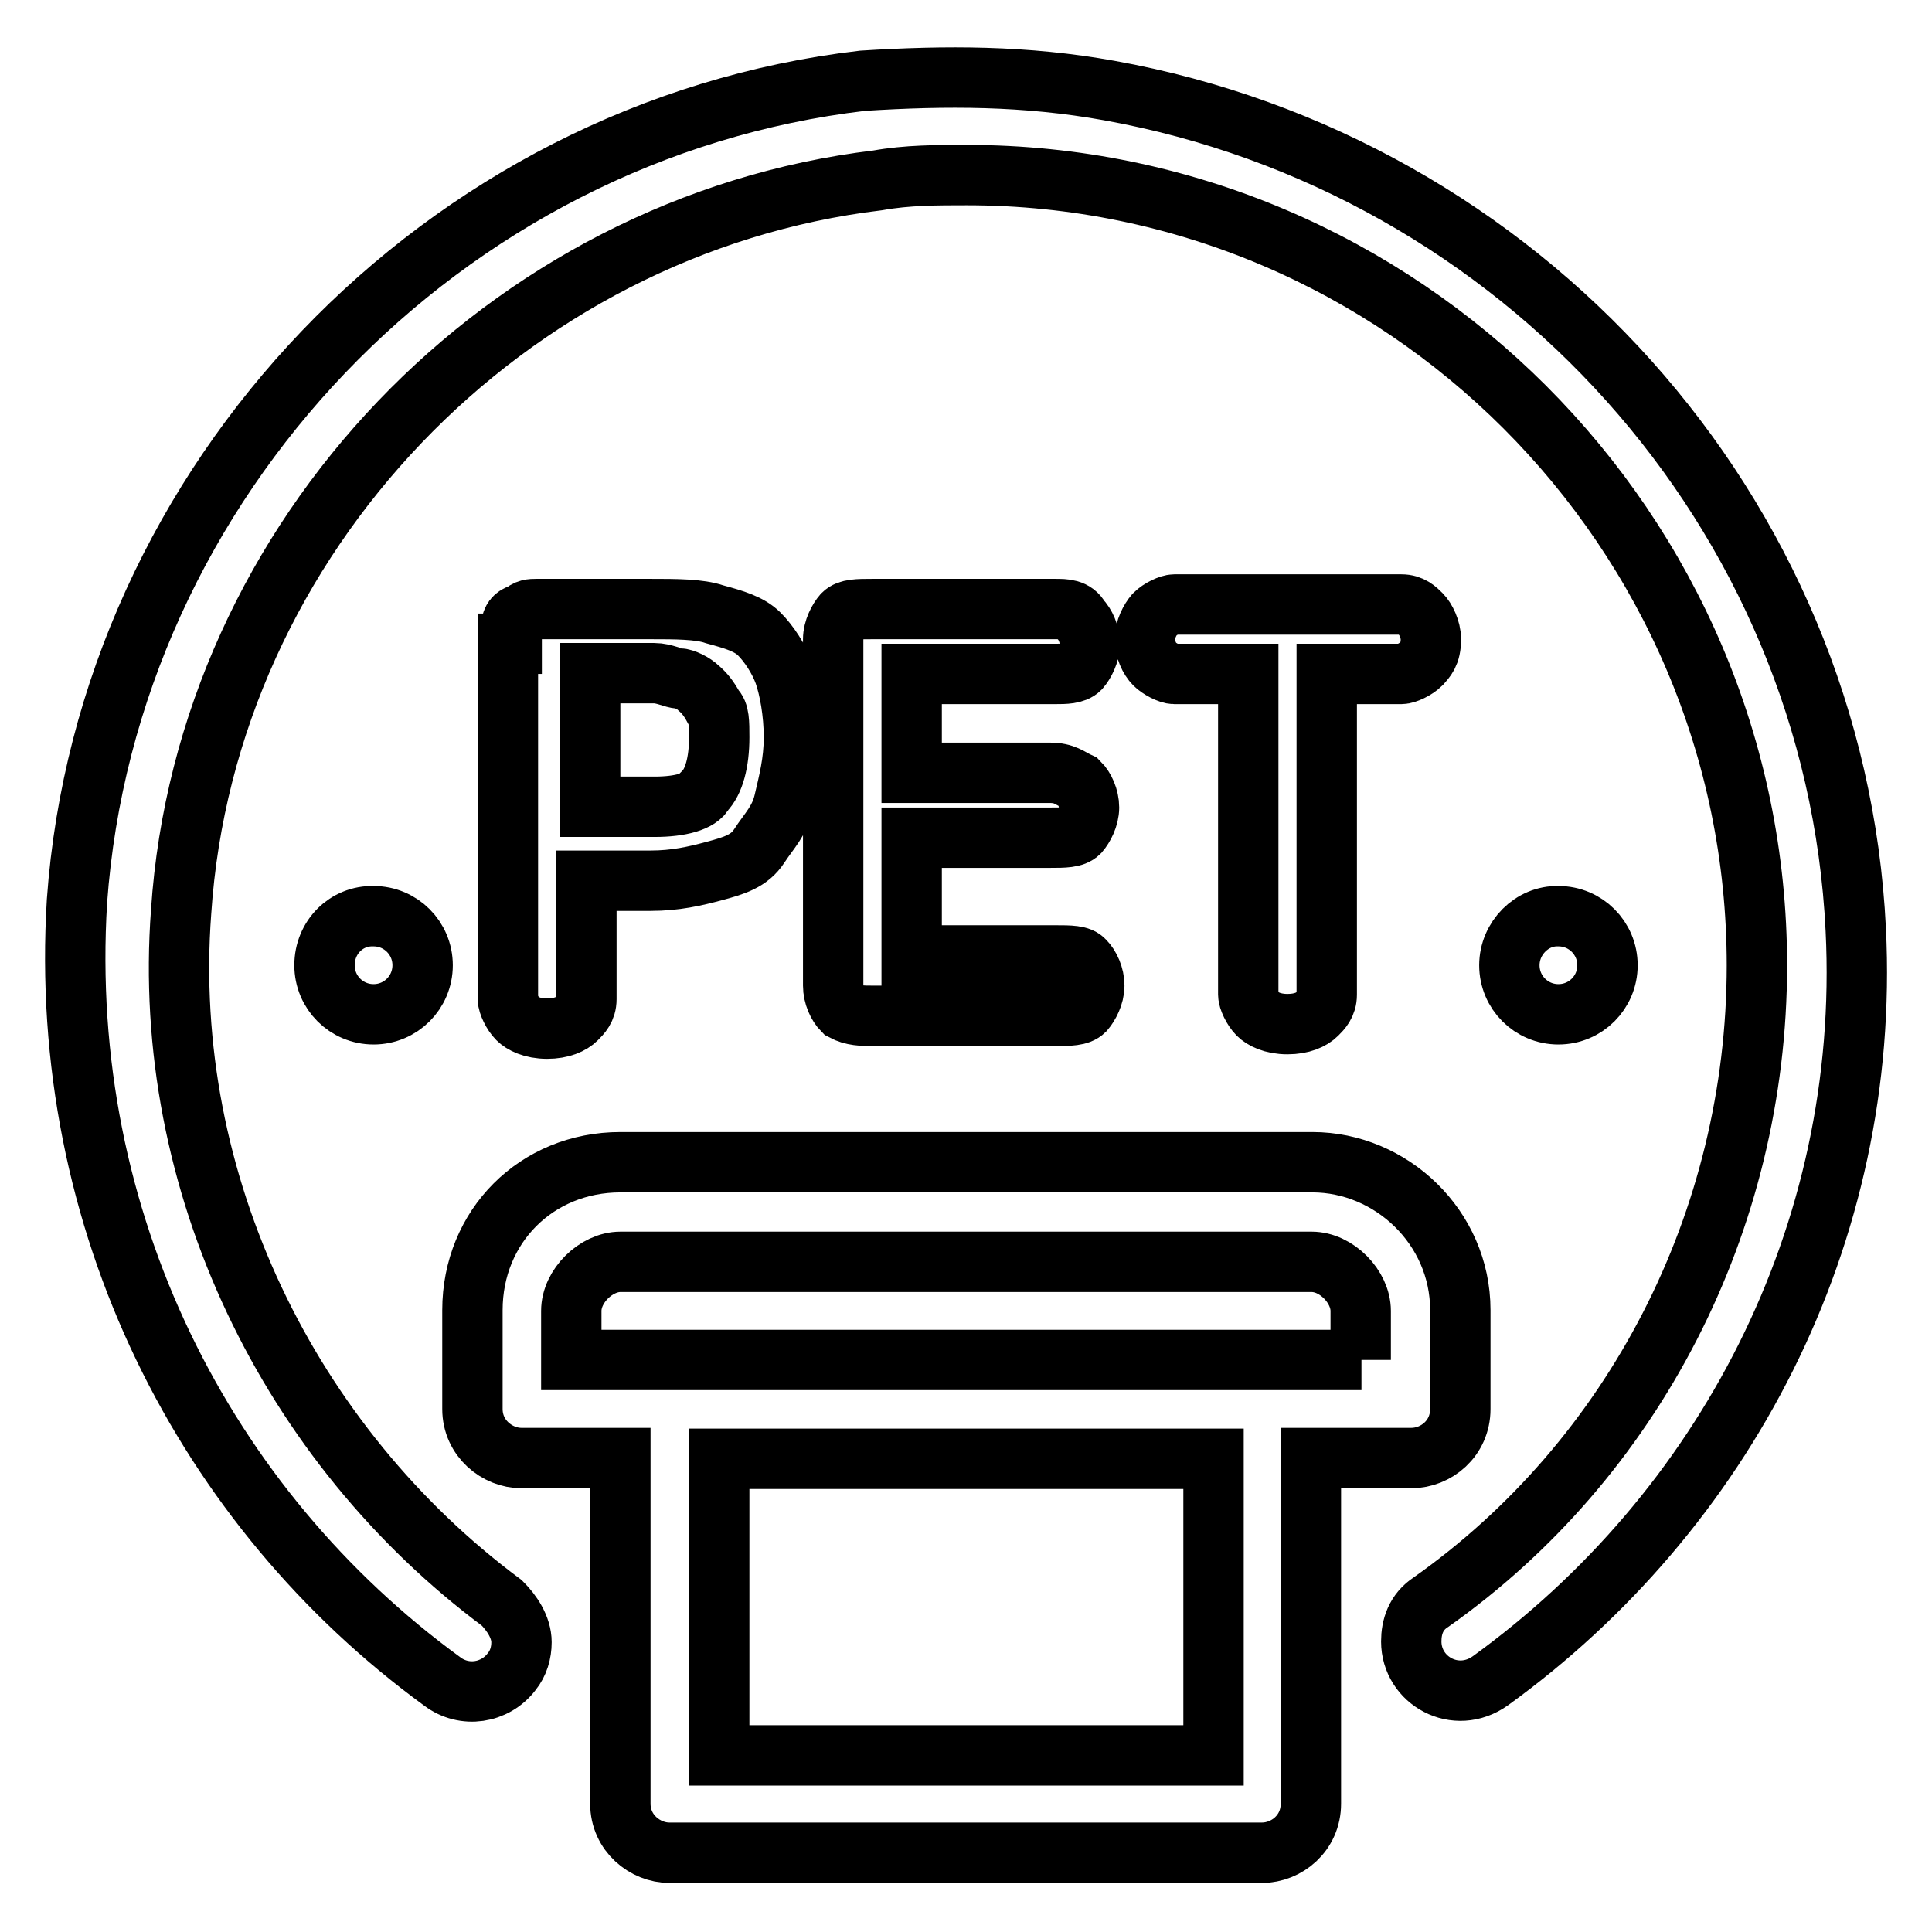 <?xml version="1.0" encoding="utf-8"?>
<!-- Svg Vector Icons : http://www.onlinewebfonts.com/icon -->
<!DOCTYPE svg PUBLIC "-//W3C//DTD SVG 1.1//EN" "http://www.w3.org/Graphics/SVG/1.1/DTD/svg11.dtd">
<svg version="1.1" xmlns="http://www.w3.org/2000/svg" xmlns:xlink="http://www.w3.org/1999/xlink" x="0px" y="0px" viewBox="0 0 256 256" enable-background="new 0 0 256 256" xml:space="preserve">
<g> <path stroke-width="8" fill-opacity="0" stroke="#000000"  d="M173.9,154H82.2c-11.1,0-19.6,8.5-19.6,19.6v13.1c0,3.9,3.3,6.5,6.5,6.5h13.1v45.8c0,3.9,3.3,6.5,6.5,6.5 h78.5c3.3,0,6.5-2.6,6.5-6.5v-45.8H187c3.3,0,6.5-2.6,6.5-6.5v-13.1C193.5,162.6,184.3,154,173.9,154z M160.8,232.6H95.3v-39.3 h65.5V232.6L160.8,232.6z M180.4,180.2H75.7v-6.5c0-3.3,3.3-6.5,6.5-6.5h91.6c3.3,0,6.5,3.3,6.5,6.5V180.2L180.4,180.2z M147,12 c-11.1-2-21.6-2-32.7-1.3c-55.6,6.5-100.1,53-104.1,108.7c-2.6,42.5,17,80.5,48.4,103.4c2.9,2.2,7,1.6,9.2-1.3 c0.9-1.1,1.3-2.5,1.3-3.9c0-2-1.3-3.9-2.6-5.2c-28.1-20.9-45.2-55.6-42.5-91.6c3.3-49.7,43.2-91,92.3-96.9 c3.9-0.7,7.9-0.7,11.8-0.7c57.6,0,104.7,47.1,104.7,104.7c0,34-16.4,65.5-43.2,84.4c-2,1.3-2.6,3.3-2.6,5.2c0,5.2,5.9,8.5,10.5,5.2 c30.8-22.3,50.4-58.9,48.4-99.5C243.2,67.7,201.4,21.8,147,12z M200,127.9c0,3.6,2.9,6.5,6.5,6.5c3.6,0,6.5-2.9,6.5-6.5 c0-3.6-2.9-6.5-6.5-6.5C203,121.3,200,124.3,200,127.9z M43,127.9c0,3.6,2.9,6.5,6.5,6.5c3.6,0,6.5-2.9,6.5-6.5c0,0,0,0,0,0 c0-3.6-2.9-6.5-6.5-6.5C45.9,121.3,43,124.2,43,127.9C43,127.9,43,127.9,43,127.9z M67.8,85.3v-2.6c0-0.7,0.7-1.3,1.3-1.3 c0.7-0.7,1.3-0.7,2-0.7h15.1c3.3,0,6.5,0,8.5,0.7c2.6,0.7,4.6,1.3,5.9,2.6c1.3,1.3,2.6,3.3,3.3,5.2c0.7,2,1.3,5.2,1.3,8.5 c0,3.3-0.7,5.9-1.3,8.5s-2,3.9-3.3,5.9c-1.3,2-3.3,2.6-5.9,3.3c-2.6,0.7-5.2,1.3-8.5,1.3h-8.5v15.7c0,1.3-0.7,2-1.3,2.6 c-0.7,0.7-2,1.3-3.9,1.3c-2,0-3.3-0.7-3.9-1.3c-0.7-0.7-1.3-2-1.3-2.6V85.3H67.8z M78.3,106.9h8.5c3.3,0,5.9-0.7,6.5-2 c1.3-1.3,2-3.9,2-7.2c0-2,0-3.3-0.7-3.9c-0.7-1.3-1.3-2-2-2.6c-0.7-0.7-2-1.3-2.6-1.3c-0.7,0-2-0.7-3.3-0.7h-8.5V106.9z  M120.8,126.6h19c2,0,3.3,0,3.9,0.7c0.7,0.7,1.3,2,1.3,3.3c0,1.3-0.7,2.6-1.3,3.3c-0.7,0.7-2,0.7-3.9,0.7h-24.2 c-1.3,0-2.6,0-3.9-0.7c-0.7-0.7-1.3-2-1.3-3.3V84.7c0-1.3,0.7-2.6,1.3-3.3c0.7-0.7,2-0.7,3.9-0.7h24.2c1.3,0,2.6,0,3.3,1.3 c0.7,0.7,1.3,2,1.3,3.3c0,1.3-0.7,2.6-1.3,3.3c-0.7,0.7-2,0.7-3.3,0.7h-19v13.1h18.3c2,0,2.6,0.7,3.9,1.3c0.7,0.7,1.3,2,1.3,3.3 c0,1.3-0.7,2.6-1.3,3.3c-0.7,0.7-2,0.7-3.9,0.7h-18.3V126.6L120.8,126.6z M175.8,89.3v42.5c0,1.3-0.7,2-1.3,2.6 c-0.7,0.7-2,1.3-3.9,1.3c-2,0-3.3-0.7-3.9-1.3c-0.7-0.7-1.3-2-1.3-2.6V89.3h-9.8c-0.7,0-2-0.7-2.6-1.3c-0.7-0.7-1.3-2-1.3-3.3 s0.7-2.6,1.3-3.3c0.7-0.7,2-1.3,2.6-1.3h30.1c1.3,0,2,0.7,2.6,1.3s1.3,2,1.3,3.3c0,2-0.7,2.6-1.3,3.3c-0.7,0.7-2,1.3-2.6,1.3H175.8 z"/></g>
</svg>